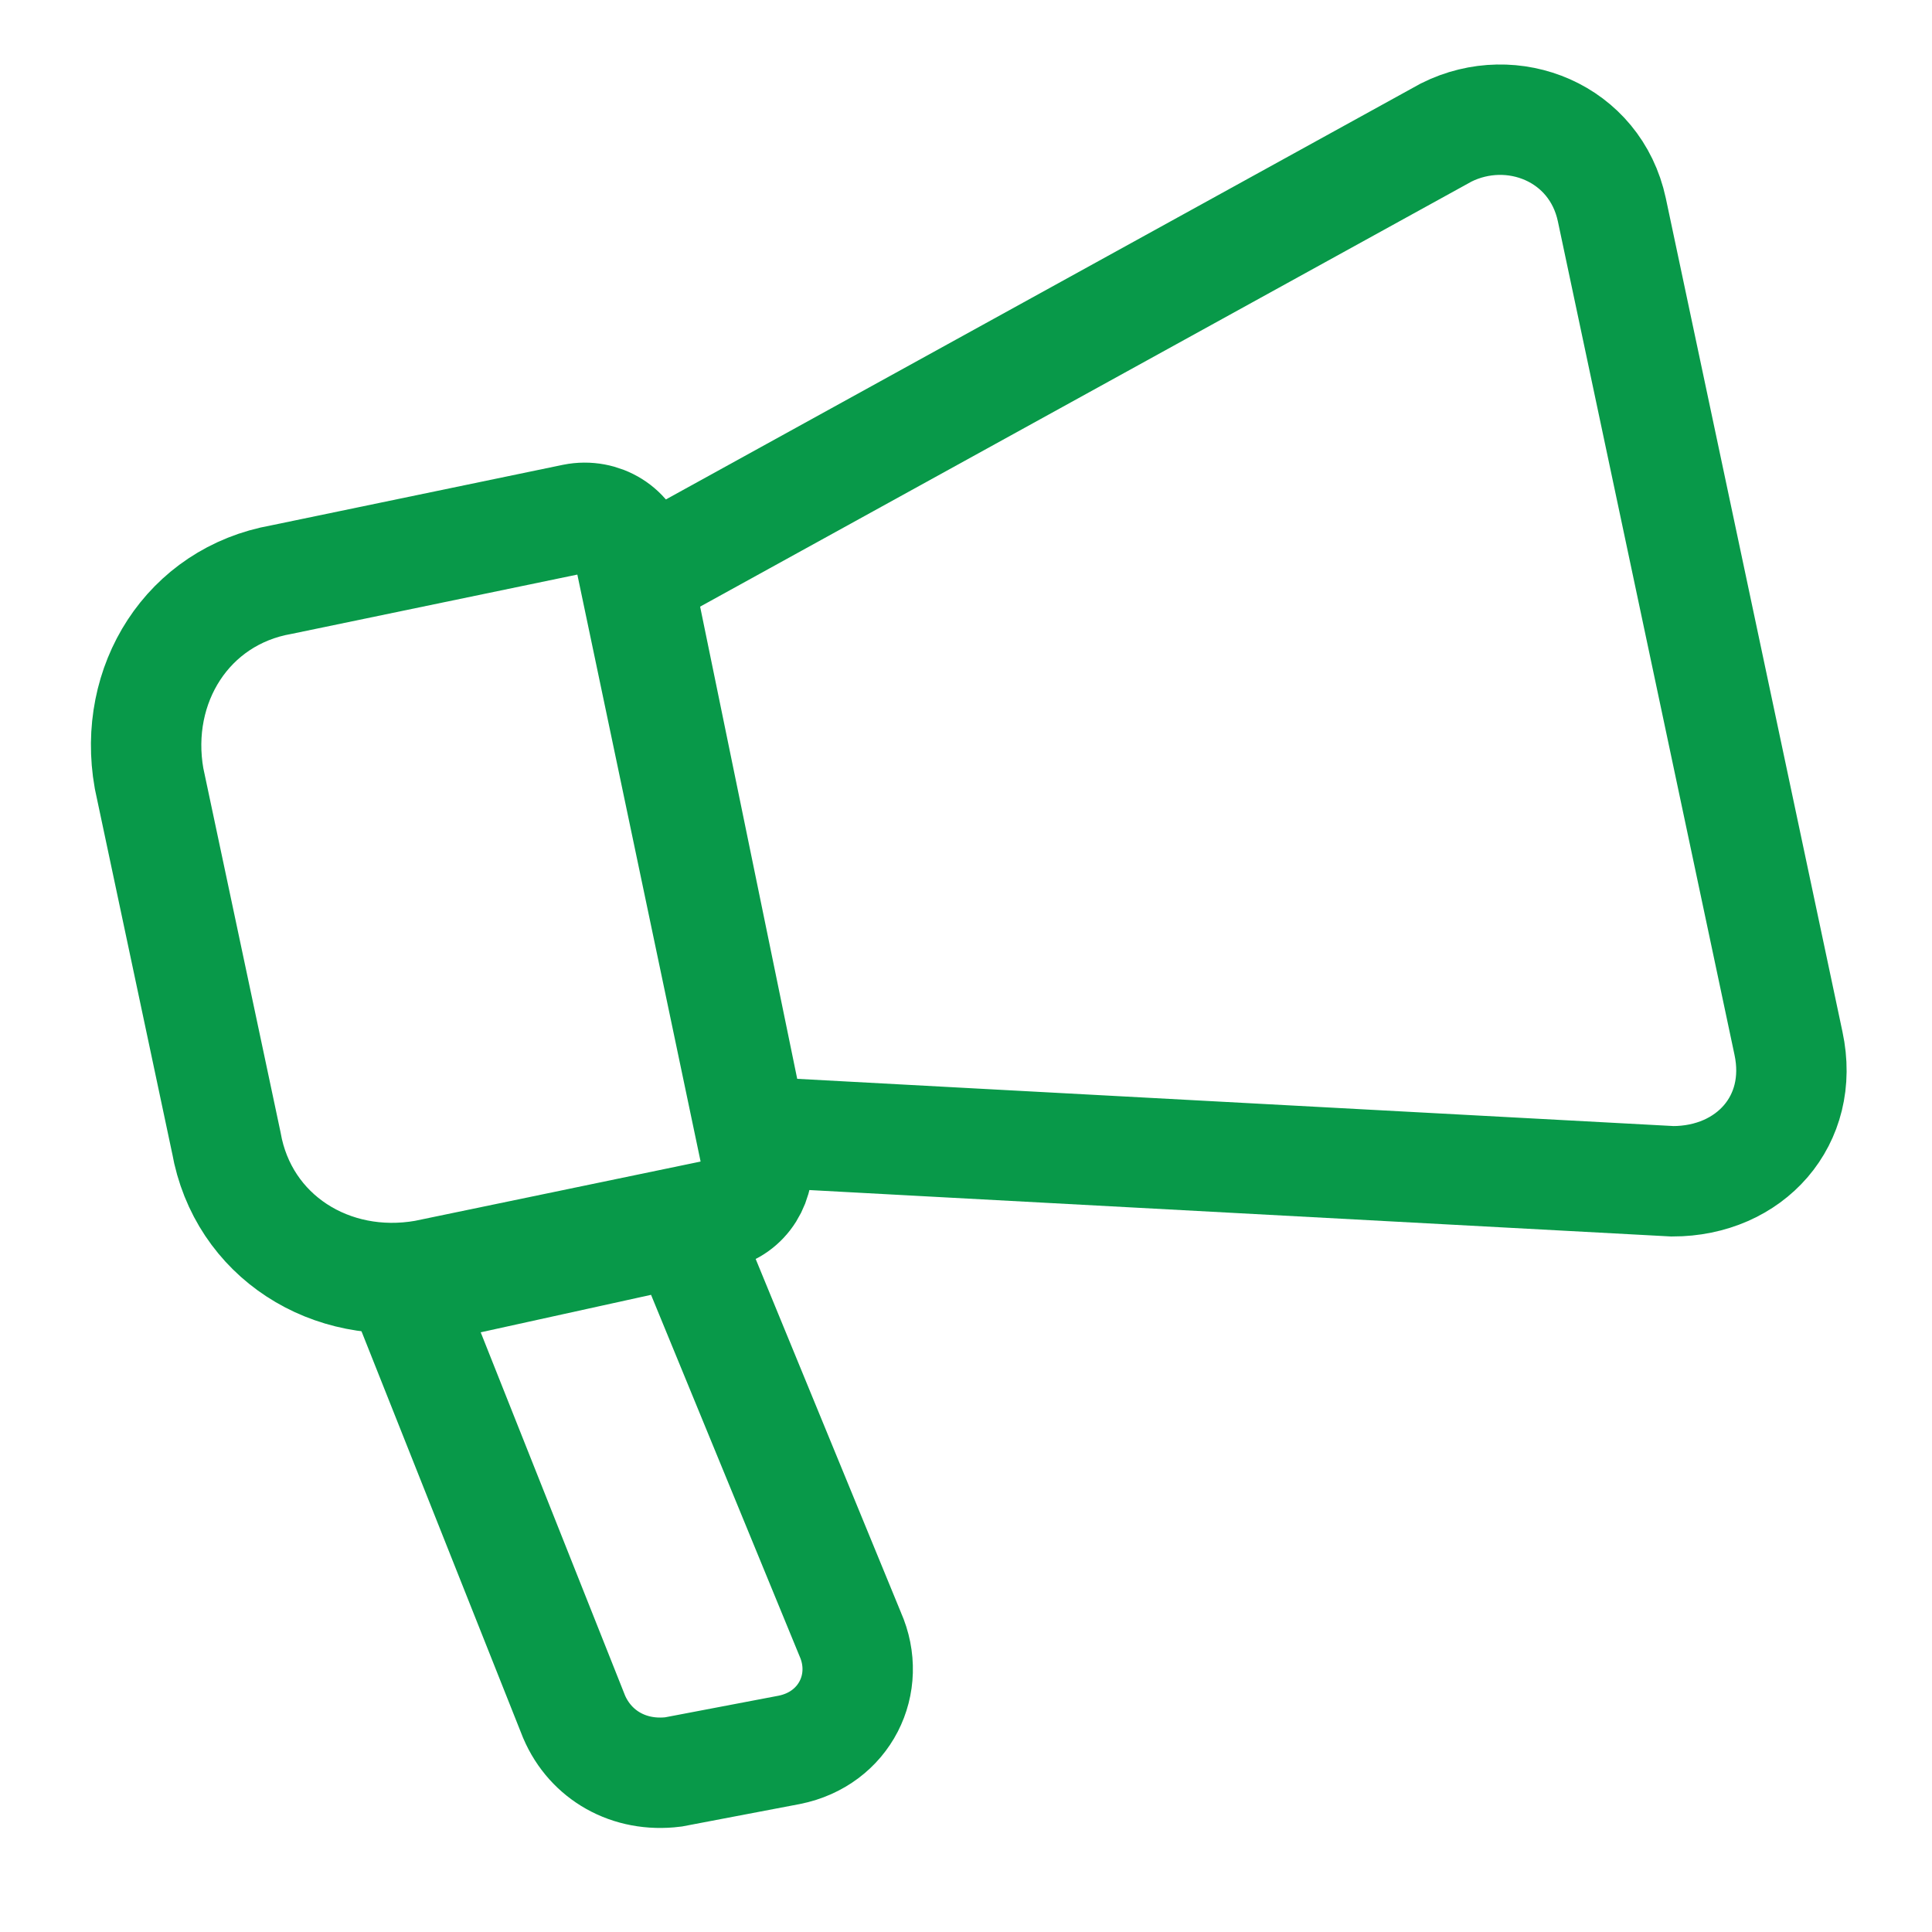 <?xml version="1.0" encoding="UTF-8"?>
<svg id="Layer_1" xmlns="http://www.w3.org/2000/svg" version="1.1" viewBox="0 0 35 35">
  <!-- Generator: Adobe Illustrator 29.6.0, SVG Export Plug-In . SVG Version: 2.1.1 Build 207)  -->
  <defs>
    <style>
      .st0 {
        fill: none;
        stroke: #089949;
        stroke-linecap: round;
        stroke-miterlimit: 10;
        stroke-width: 2px;
      }
    </style>
  </defs>
  <path class="st0" d="M11.5,10.2l2.2,10.7c.1.5-.2,1-.7,1.1l-5.3,1.1c-1.7.3-3.3-.7-3.6-2.4l-1.4-6.6c-.3-1.7.7-3.3,2.4-3.6l5.3-1.1c.5-.1,1,.2,1.1.7Z"/>
  <path class="st0" d="M17.3,20.7l13,.7c1.4,0,2.4-1.1,2.1-2.5h0s-3.2-15.1-3.2-15.1c-.3-1.4-1.8-2-3-1.4l-14.7,8.1,2.1,10,3.7.2"/>
  <path class="st0" d="M7.3,23.3l3.1,7.8c.3.7,1,1.1,1.8,1l2.1-.4c1-.2,1.5-1.2,1.1-2.1l-3-7.3-5,1.1"/>
</svg>